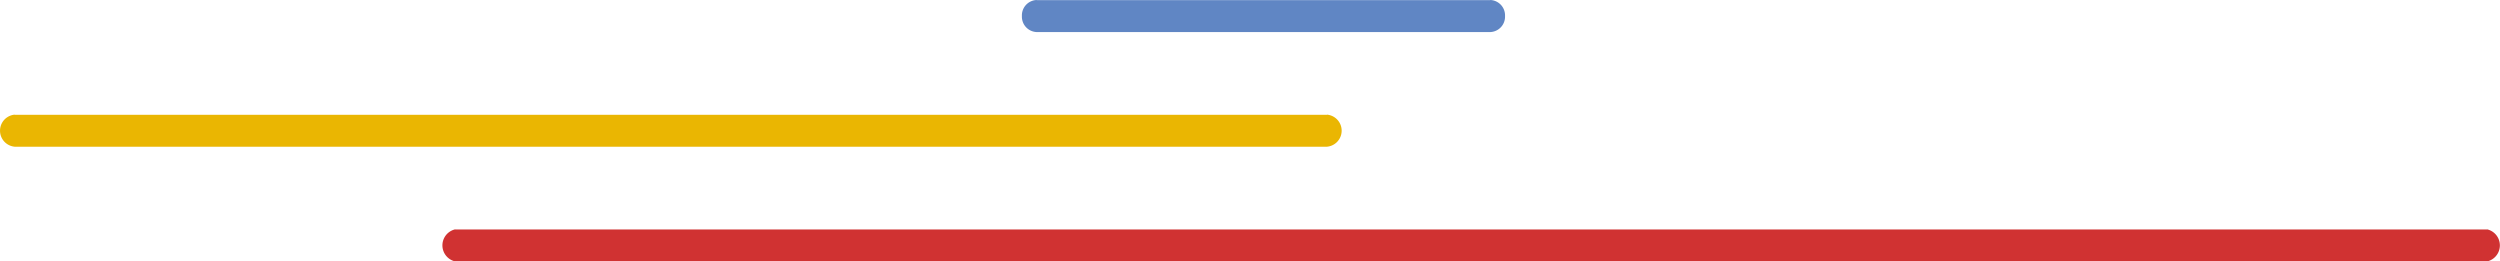 <svg id="Groupe_359" data-name="Groupe 359" xmlns="http://www.w3.org/2000/svg" xmlns:xlink="http://www.w3.org/1999/xlink" width="319.062" height="33.362" viewBox="0 0 319.062 33.362">
  <defs>
    <clipPath id="clip-path">
      <rect id="Rectangle_310" data-name="Rectangle 310" width="319.062" height="33.362" fill="none"/>
    </clipPath>
  </defs>
  <g id="Groupe_357" data-name="Groupe 357" transform="translate(0 0)" clip-path="url(#clip-path)">
    <path id="Tracé_883" data-name="Tracé 883" d="M340.374,0V.016h-57.91V0a1.963,1.963,0,0,0-1.874,2.046,1.963,1.963,0,0,0,1.874,2.046h57.91a1.963,1.963,0,0,0,1.874-2.046A1.963,1.963,0,0,0,340.374,0" transform="translate(-150.169 0)" fill="#6086c4"/>
    <path id="Tracé_884" data-name="Tracé 884" d="M169.356,31.487V31.5H1.876v-.016a2.054,2.054,0,0,0,0,4.092h167.48a2.054,2.054,0,0,0,0-4.092" transform="translate(0 -16.852)" fill="#eab602"/>
    <path id="Tracé_885" data-name="Tracé 885" d="M382.413,62.975v.016H123.083v-.016a2.1,2.1,0,0,0,0,4.092h259.33a2.1,2.1,0,0,0,0-4.092" transform="translate(-64.994 -33.704)" fill="#d03232"/>
  </g>
</svg>
